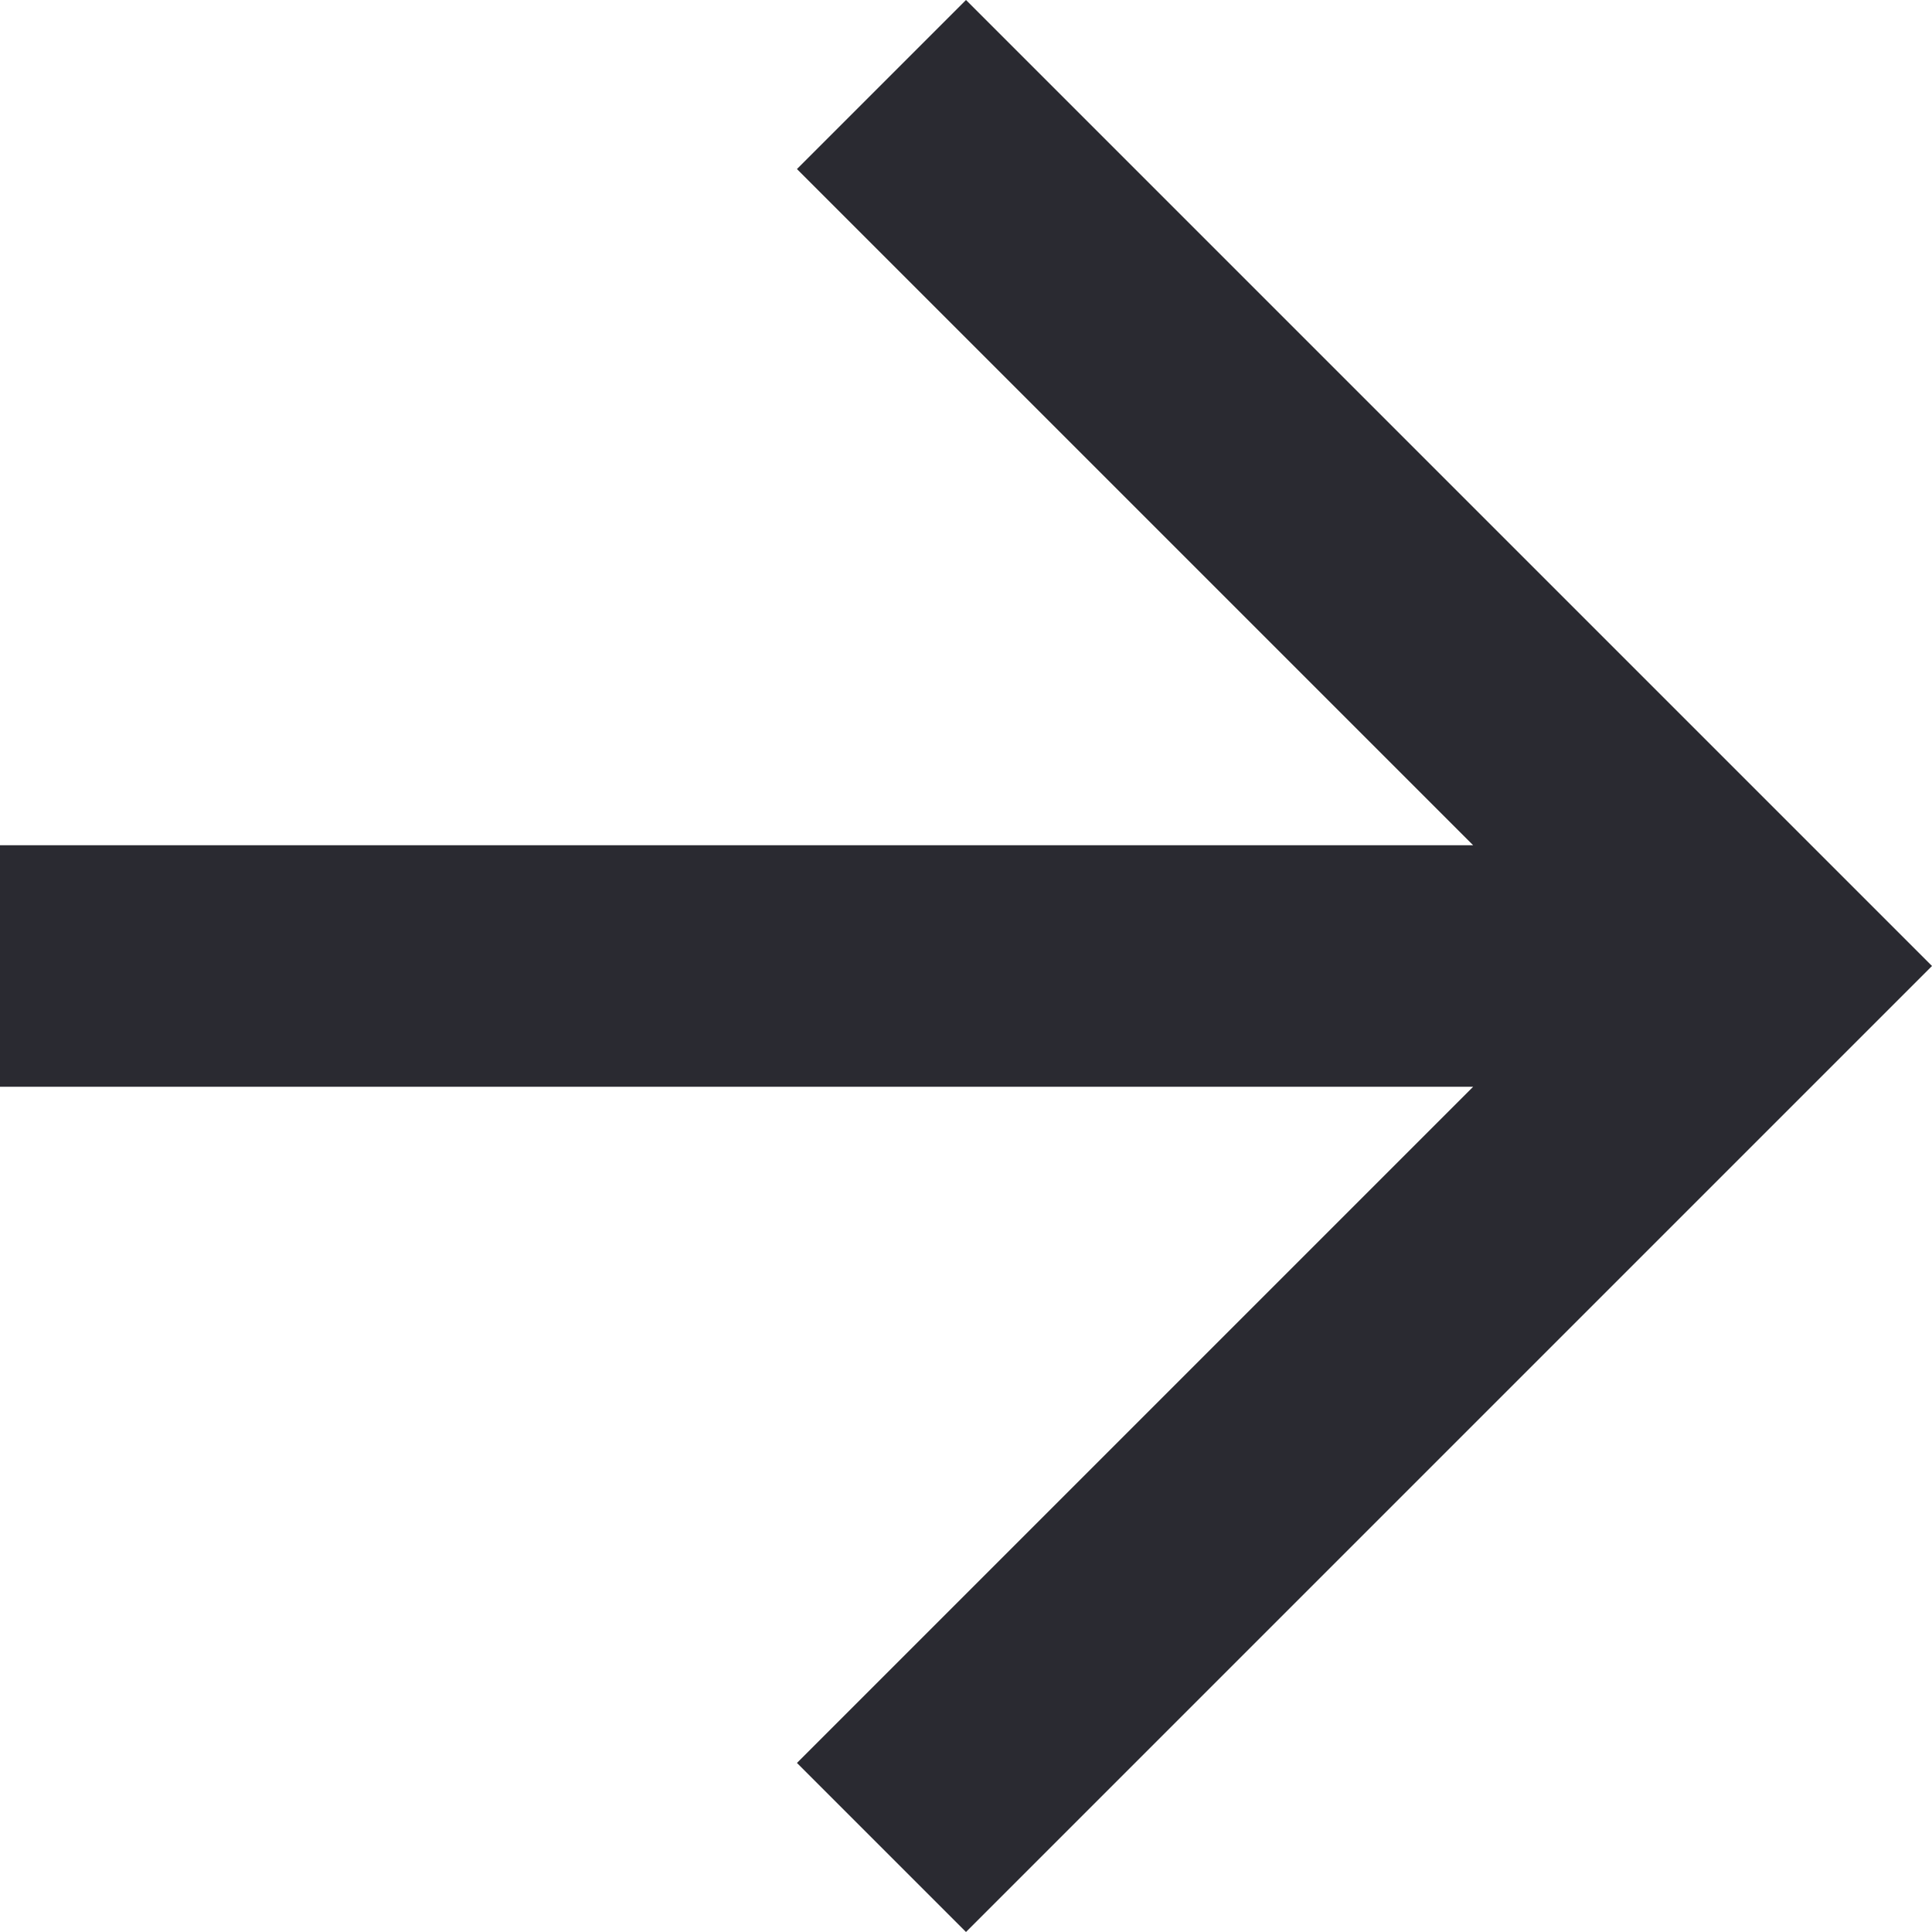 <svg width="16" height="16" viewBox="0 0 16 16" fill="none" xmlns="http://www.w3.org/2000/svg">
<g clip-path="url(#clip0_208_191)">
<path fill-rule="evenodd" clip-rule="evenodd" d="M0 7H12.2L6.6 1.4L8 0L16 8L8 16L6.6 14.6L12.2 9H0V7Z" fill="#2A2A31"/>
</g>
<defs>
<clipPath id="clip0_208_191">
<rect width="16" height="16" fill="white" transform="matrix(-1 0 0 1 16 0)"/>
</clipPath>
</defs>
</svg>

